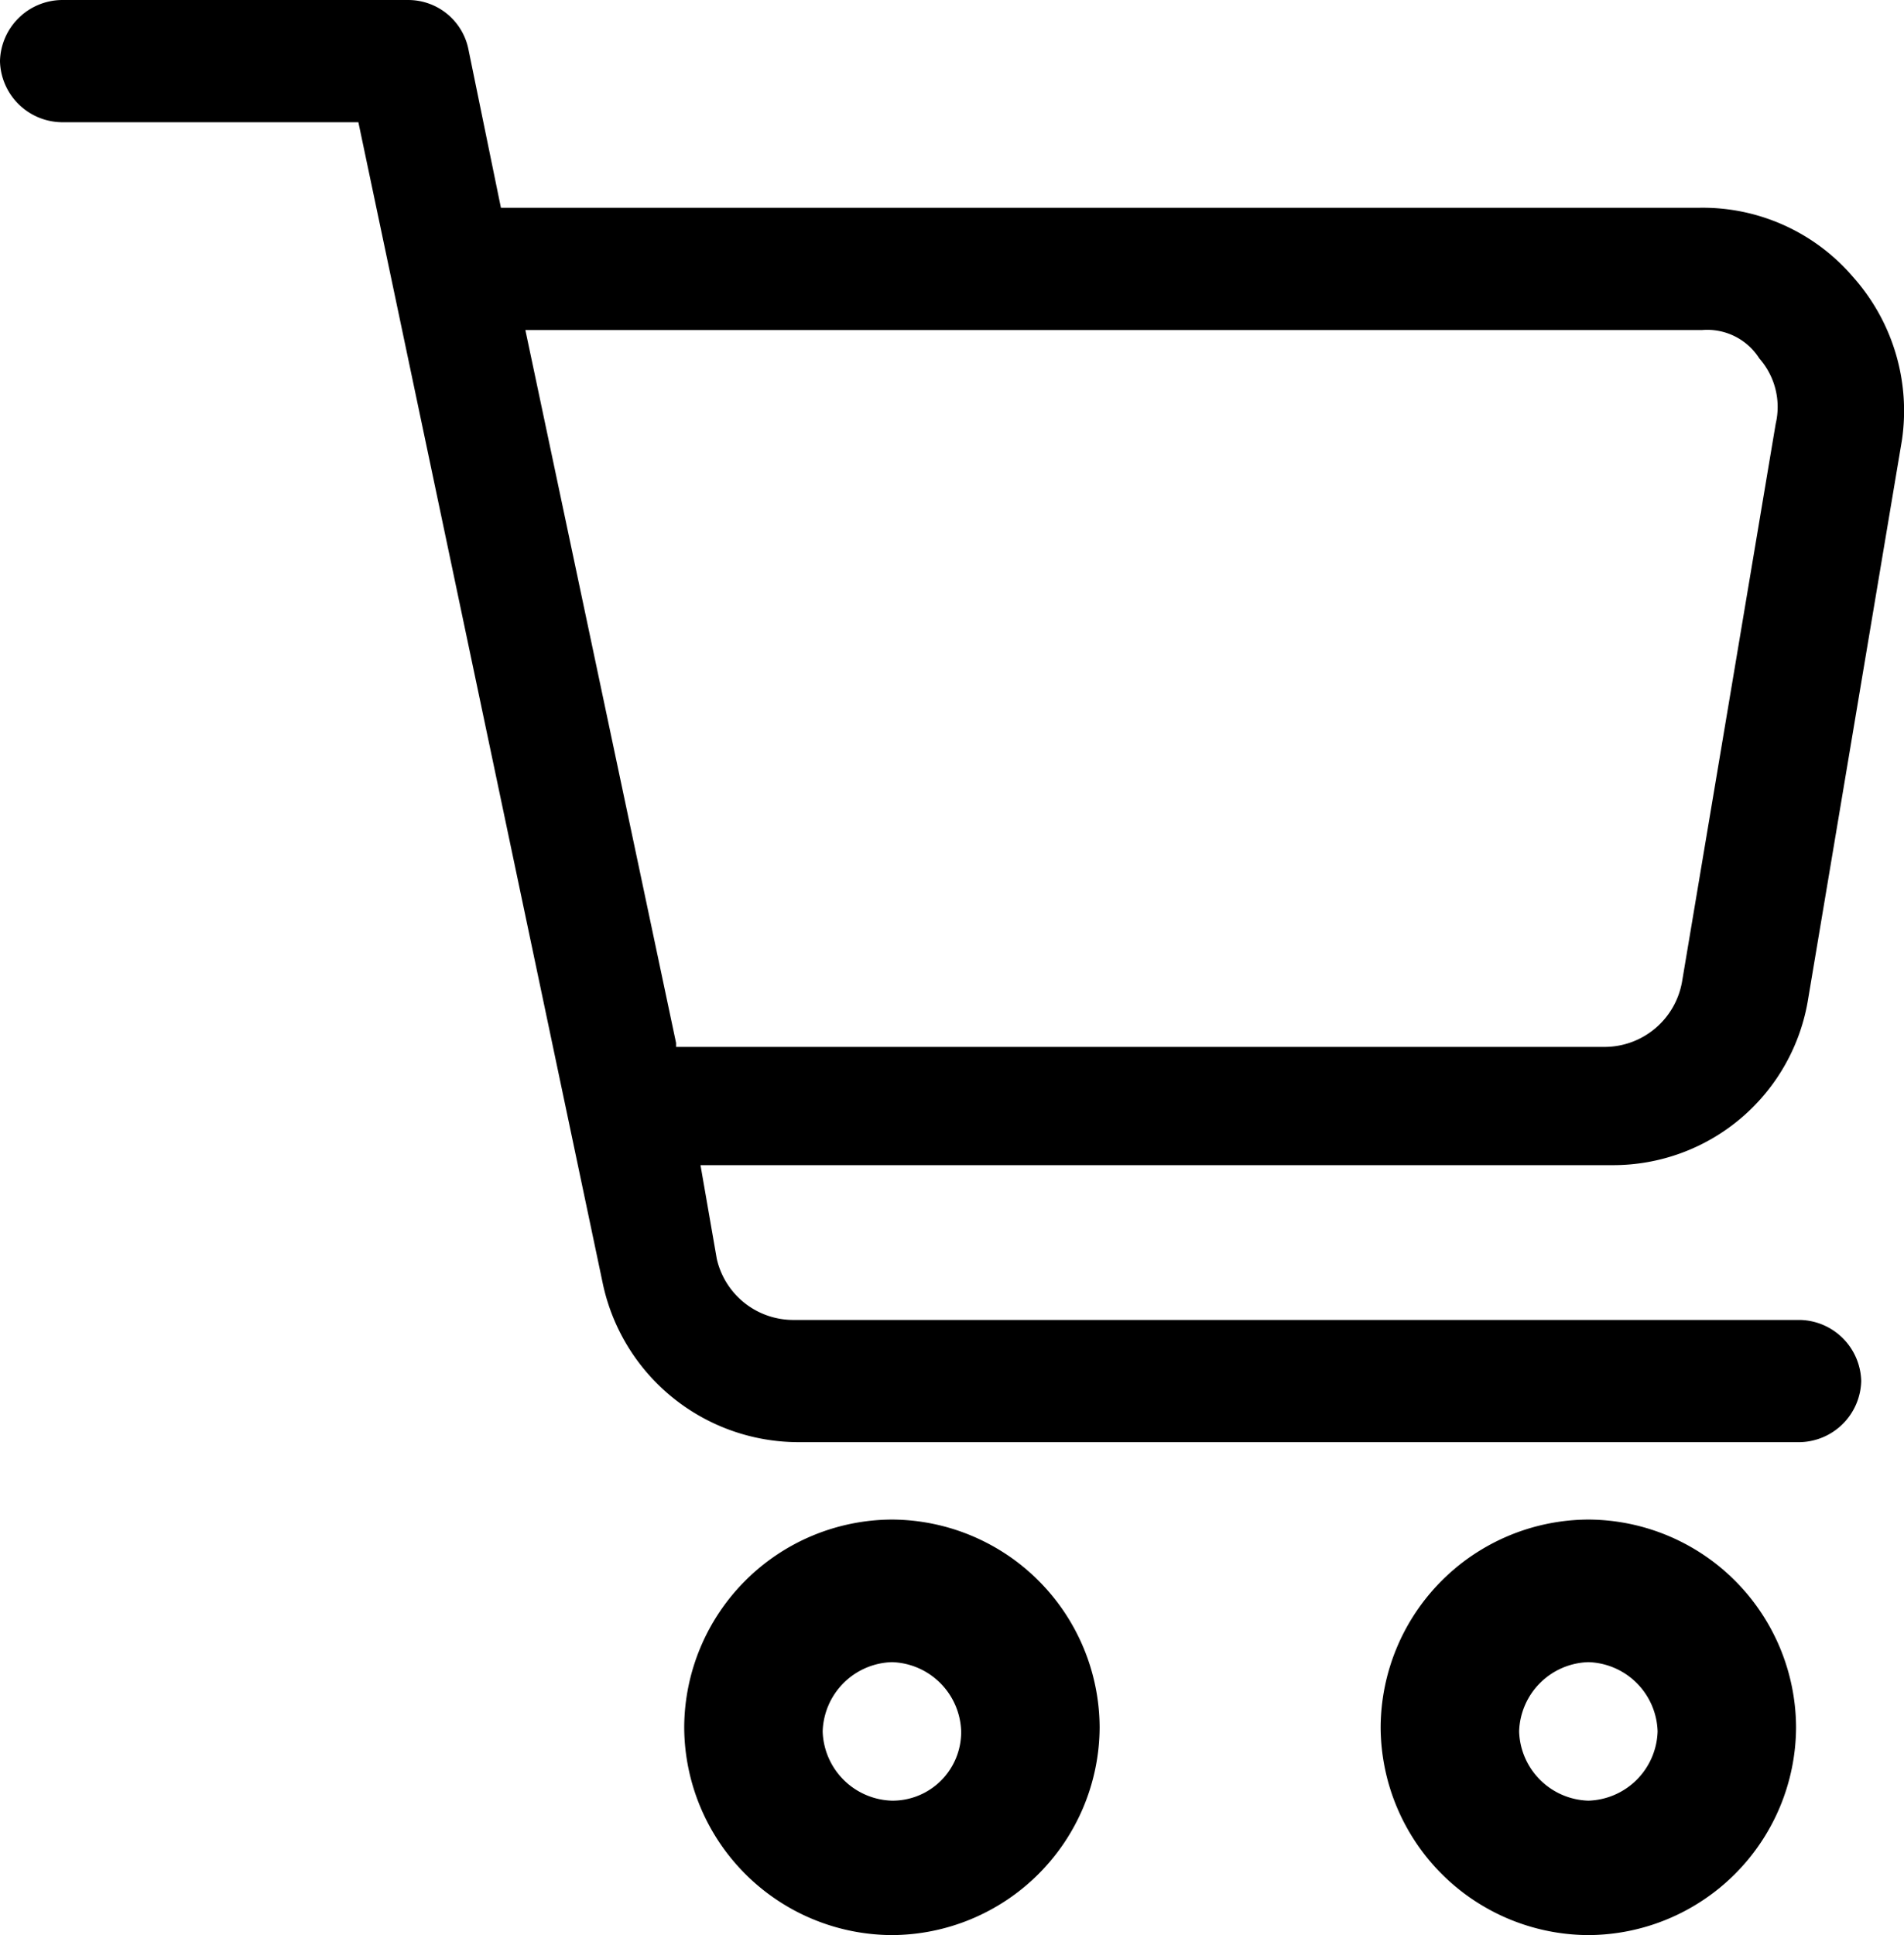 <svg id="Group_106" data-name="Group 106" xmlns="http://www.w3.org/2000/svg" width="125.3" height="127.311" viewBox="0 0 125.3 127.311">
  <path id="Path_319" data-name="Path 319" d="M-1495.205,579.585a13.727,13.727,0,0,0-13.67,13.669,13.727,13.727,0,0,0,13.67,13.669,13.726,13.726,0,0,0,13.668-13.669A13.726,13.726,0,0,0-1495.205,579.585Zm0,18.494a4.7,4.7,0,0,1-4.557-4.557,4.7,4.7,0,0,1,4.557-4.556,4.7,4.7,0,0,1,4.556,4.556A4.7,4.7,0,0,1-1495.205,598.079Z" transform="translate(1599.734 -479.612)"/>
  <path id="Path_320" data-name="Path 320" d="M-1753.39,579.585a13.726,13.726,0,0,0-13.669,13.669,13.726,13.726,0,0,0,13.669,13.669,13.727,13.727,0,0,0,13.669-13.669A13.727,13.727,0,0,0-1753.39,579.585Zm0,18.494a4.7,4.7,0,0,1-4.557-4.557,4.7,4.7,0,0,1,4.557-4.556,4.7,4.7,0,0,1,4.557,4.556A4.518,4.518,0,0,1-1753.39,598.079Z" transform="translate(1812.086 -479.612)"/>
  <path id="Path_321" data-name="Path 321" d="M-1901.713,82.076l6.165-36.719a13.231,13.231,0,0,0-3.216-10.721,13.02,13.02,0,0,0-10.185-4.556h-78.8l-2.144-10.453a4.041,4.041,0,0,0-4.021-3.216h-22.781a4.122,4.122,0,0,0-4.02,4.02,4.122,4.122,0,0,0,4.02,4.02h19.565l16.081,76.386a13.171,13.171,0,0,0,12.866,10.453h65.933a4.122,4.122,0,0,0,4.02-4.02,4.122,4.122,0,0,0-4.02-4.02h-66.2a5.164,5.164,0,0,1-5.093-4.02l-1.072-6.164h60.037A13,13,0,0,0-1901.713,82.076Zm-74.51,2.948-9.917-46.9h77.458A4.056,4.056,0,0,1-1904.929,40a4.819,4.819,0,0,1,1.072,4.288L-1910.021,81a5.184,5.184,0,0,1-5.092,4.288h-61.109Z" transform="translate(2020.714 -16.41)"/>
</svg>
